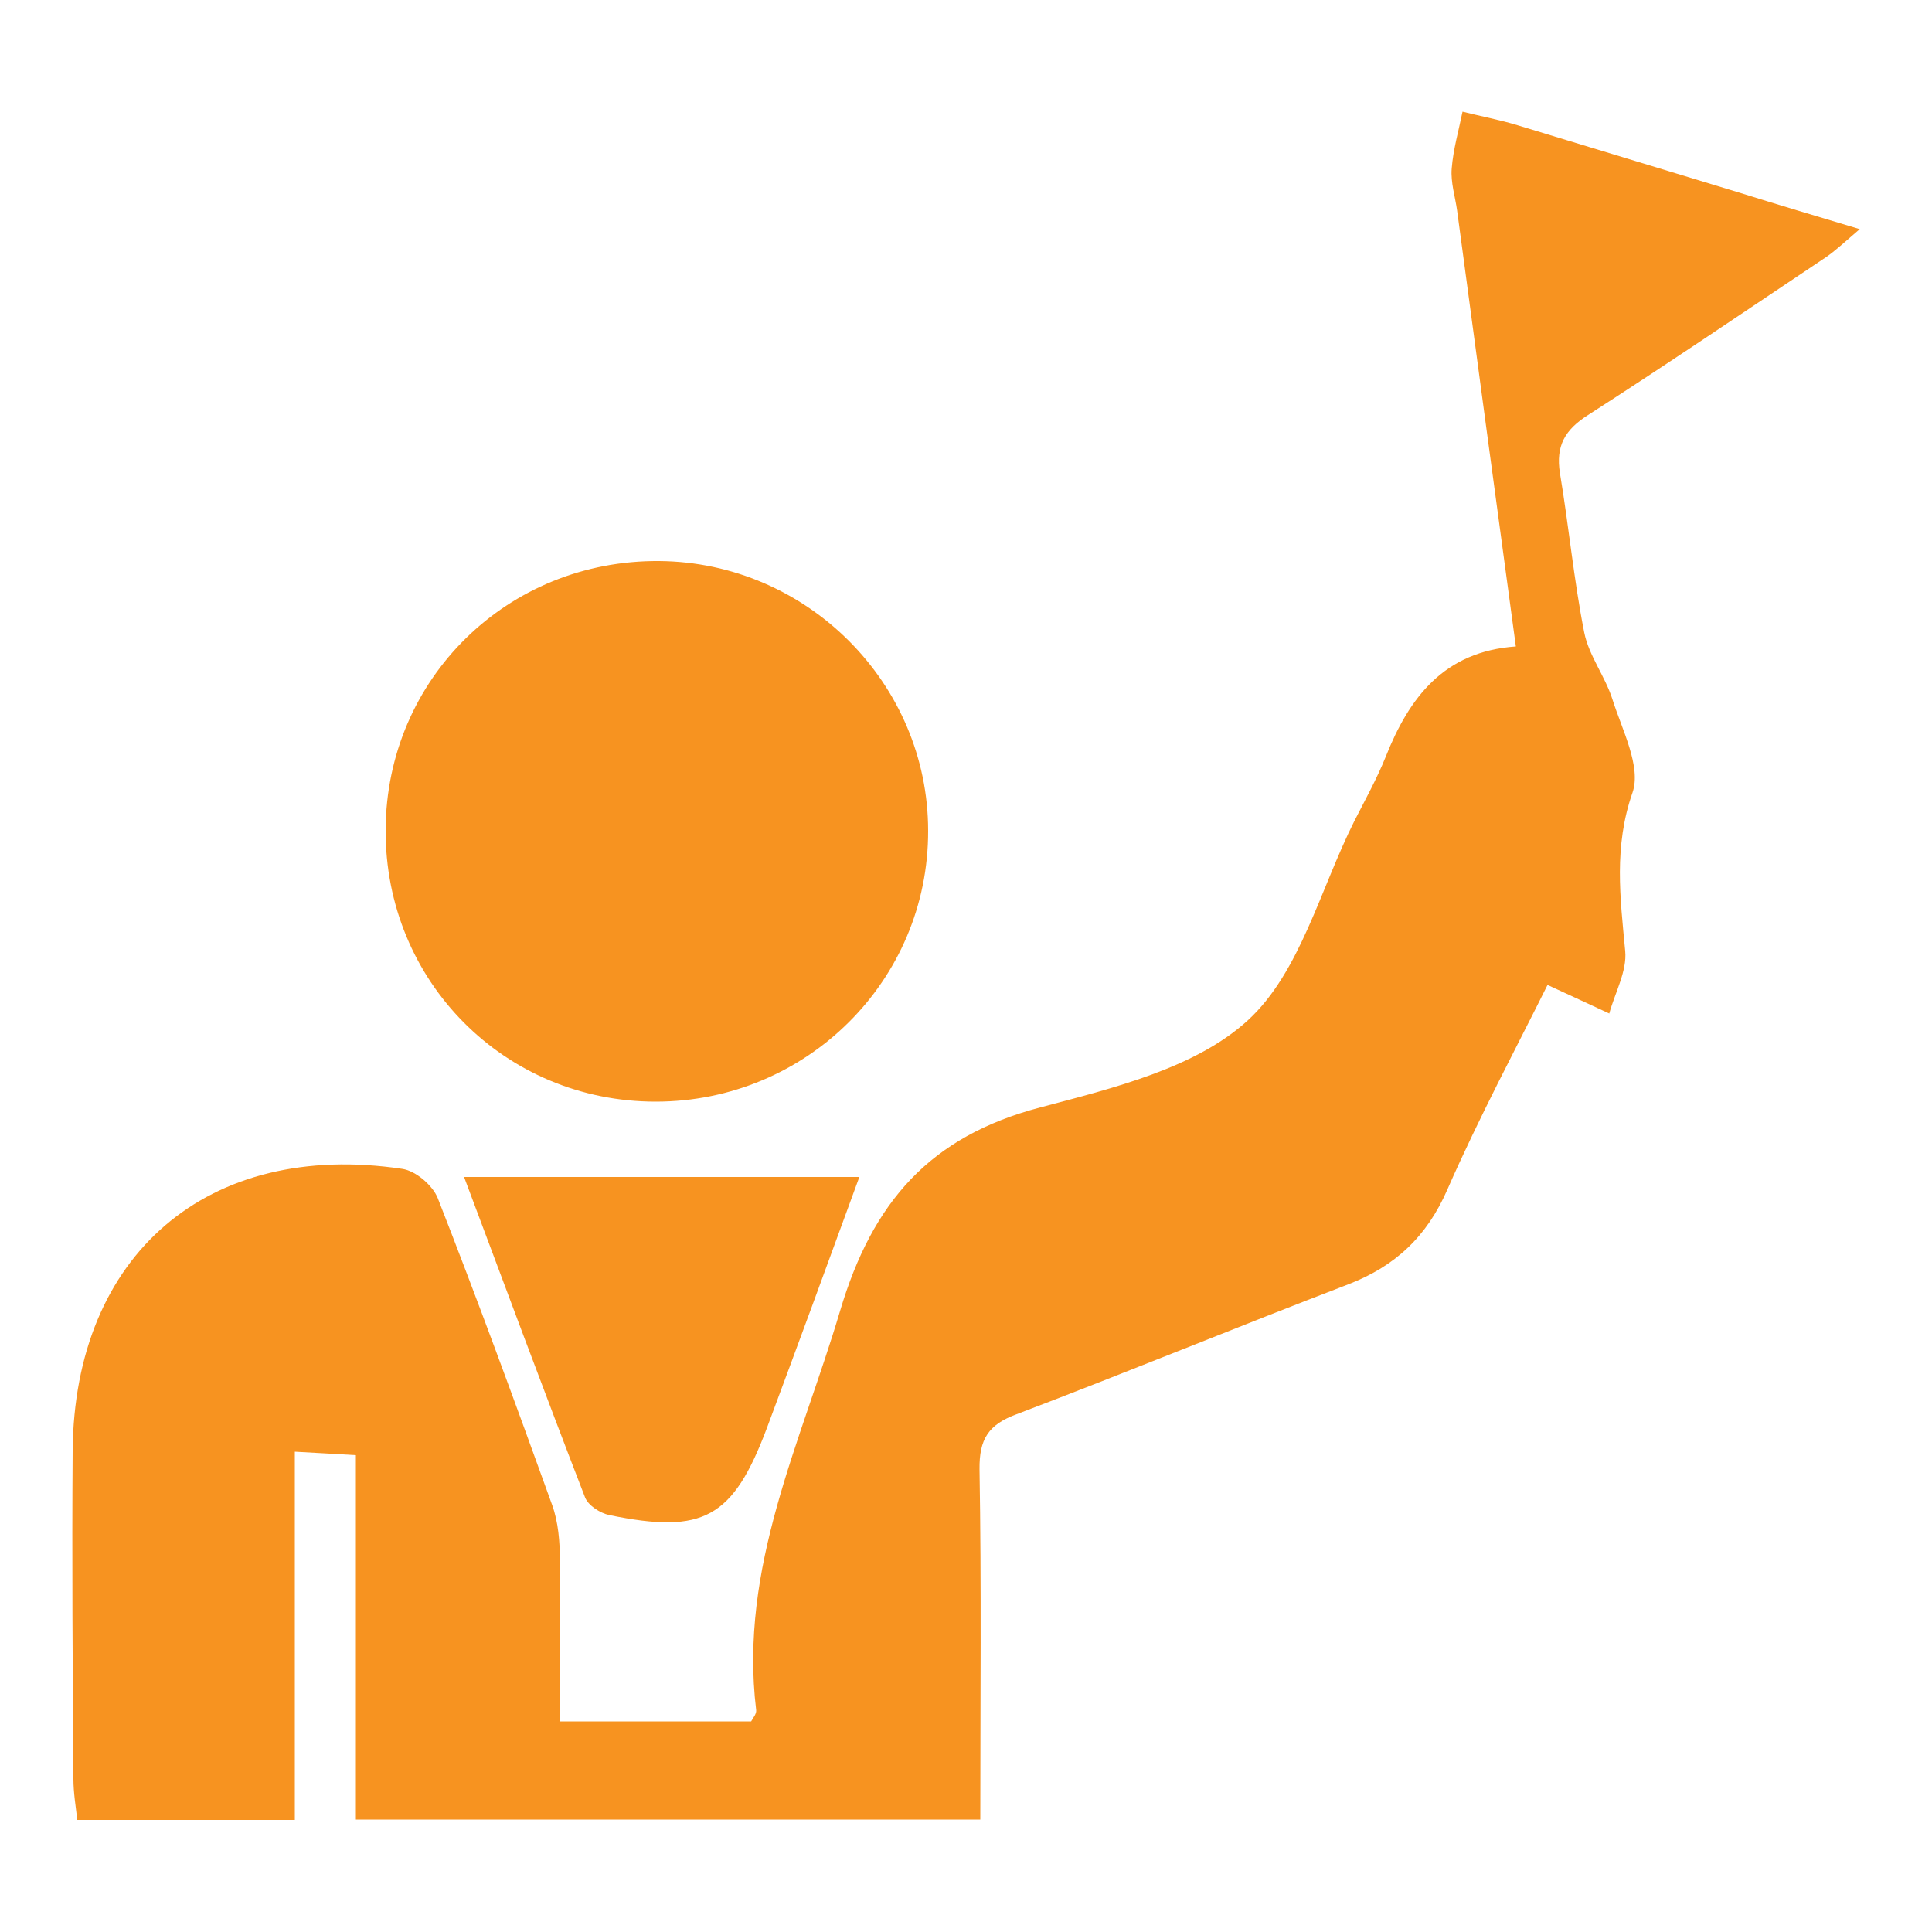 <?xml version="1.0" encoding="UTF-8"?> <svg xmlns="http://www.w3.org/2000/svg" xmlns:xlink="http://www.w3.org/1999/xlink" id="a" data-name="Layer 1" viewBox="0 0 50 50"><defs><clipPath id="b"><rect width="50" height="50" style="fill: none;"></rect></clipPath></defs><g style="clip-path: url(#b);"><path d="M41.65,26.22c.15-.54,.46-1.09,.41-1.61-.13-1.38-.3-2.7,.19-4.1,.23-.67-.27-1.62-.52-2.41-.19-.6-.61-1.13-.73-1.73-.27-1.36-.4-2.76-.63-4.13-.11-.7,.13-1.12,.73-1.5,2.07-1.33,4.1-2.71,6.15-4.08,.25-.17,.47-.38,.88-.73-1.17-.35-2.14-.64-3.1-.94-1.92-.58-3.84-1.17-5.76-1.75-.46-.14-.94-.23-1.42-.35-.1,.49-.24,.97-.28,1.47-.03,.36,.09,.73,.14,1.09,.5,3.73,1,7.45,1.52,11.28-1.86,.13-2.76,1.32-3.37,2.86-.23,.57-.53,1.11-.81,1.66-.88,1.75-1.4,3.91-2.75,5.15-1.35,1.24-3.49,1.76-5.38,2.26-2.85,.75-4.34,2.44-5.18,5.27-1.01,3.4-2.62,6.63-2.17,10.33,.01,.1-.09,.21-.13,.29h-4.95c0-1.46,.02-2.81,0-4.16,0-.48-.04-1-.2-1.44-.96-2.66-1.93-5.31-2.96-7.94-.13-.33-.57-.71-.92-.76-5.03-.75-8.49,2.22-8.53,7.3-.02,2.83,0,5.66,.02,8.49,0,.35,.06,.71,.1,1.06H7.63v-9.53c.6,.03,1.03,.06,1.58,.09v9.43H25.37c0-3.09,.03-6.08-.02-9.06-.01-.79,.23-1.16,.96-1.43,2.87-1.09,5.71-2.26,8.58-3.36,1.22-.47,2.04-1.24,2.57-2.46,.82-1.87,1.79-3.68,2.59-5.29,.58,.27,1.09,.5,1.6,.74Zm-17.63-4.72c0-3.81-3.13-6.95-6.96-6.98-3.93-.03-7.06,3.05-7.08,6.95-.02,3.92,3.08,7.04,6.99,7.04,3.9,0,7.06-3.13,7.05-7.01Zm-12.01,8.96c1.05,2.8,2.07,5.55,3.13,8.29,.08,.21,.39,.41,.63,.46,2.44,.5,3.2,.08,4.08-2.26,.78-2.09,1.55-4.19,2.39-6.49H12.01Z" style="fill: #f79320;"></path></g></svg> 